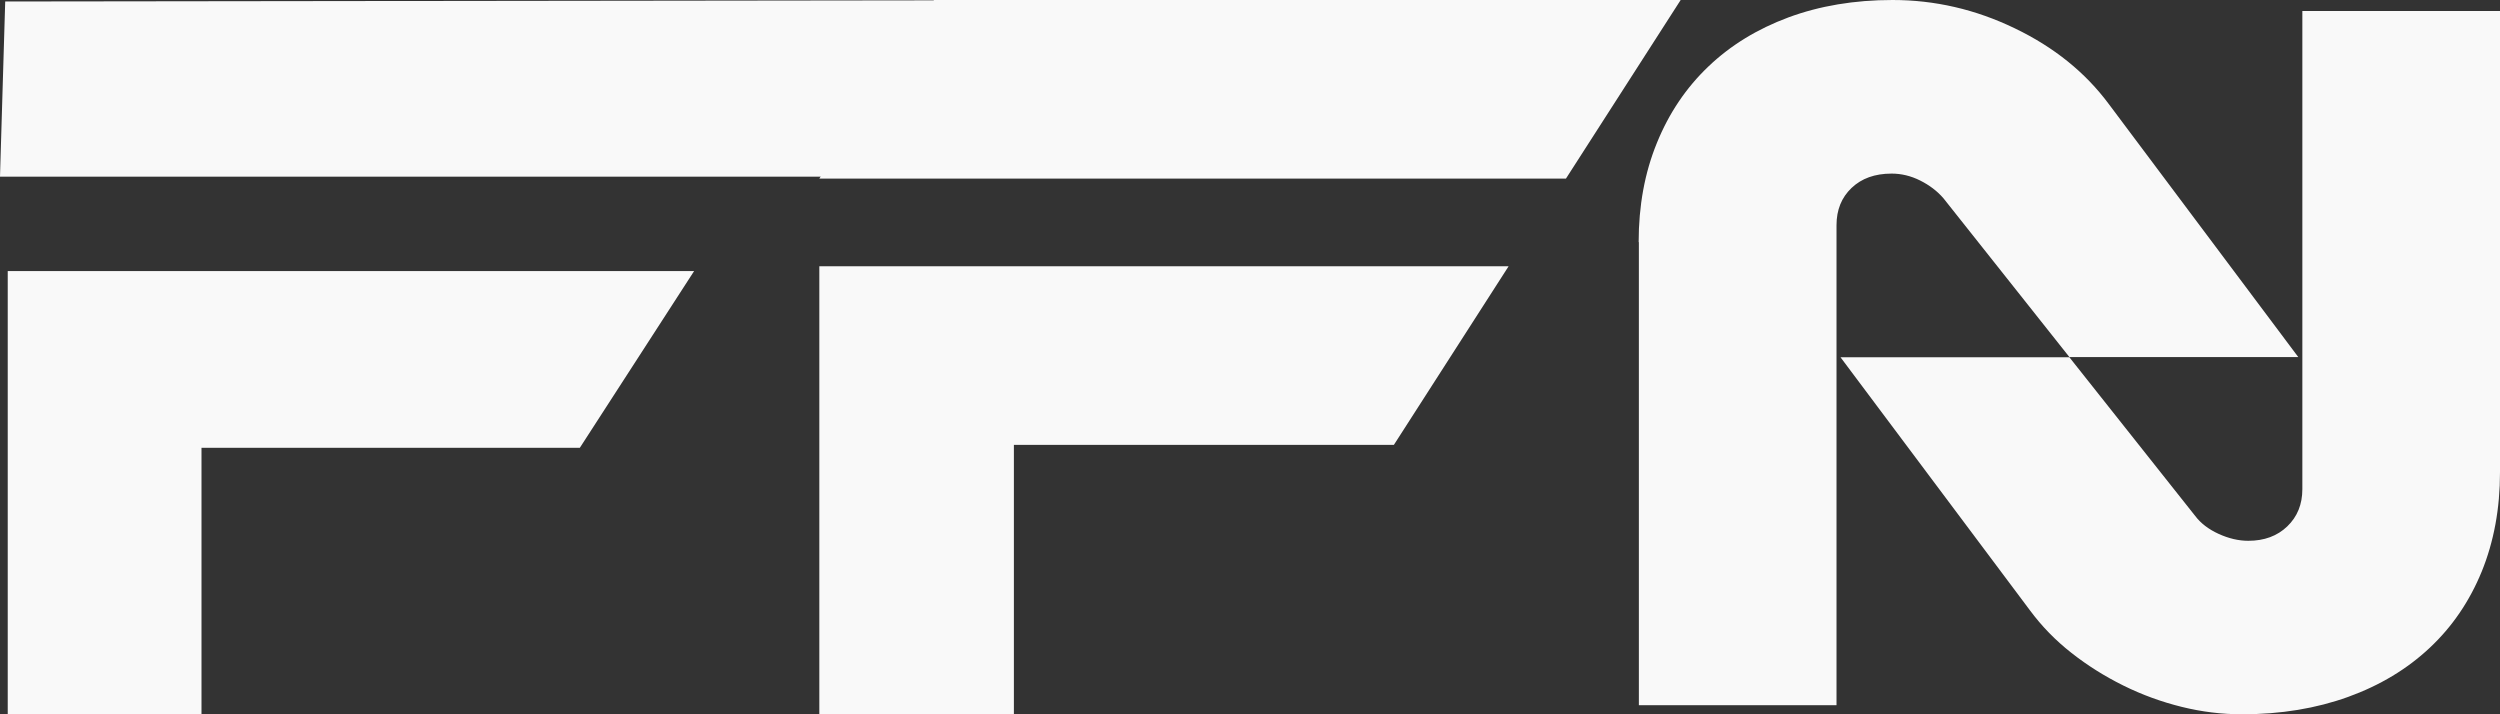 <?xml version="1.0" encoding="UTF-8"?>
<svg xmlns="http://www.w3.org/2000/svg" width="119" height="34" viewBox="0 0 119 34" fill="none">
  <rect x="0" y="0" width="119" height="34" fill="#333333" stroke="none"/>
  <path d="M0.248 0.071L56 0L49.047 8.41H0L0.248 0.071ZM9.591 21.314V34H0.368V12.904H33.039L27.601 21.314H9.591Z" fill="#F9F9F9"></path>
  <path d="M44.461 0H80L74.539 8.501H39L44.461 0ZM48.261 21.177V34H39V12.675H71.809L66.348 21.177H48.261Z" fill="#F9F9F9"></path>
  <path d="M78 11.525C78 9.797 78.288 8.221 78.868 6.804C79.443 5.386 80.262 4.173 81.32 3.165C82.377 2.156 83.645 1.38 85.132 0.827C86.618 0.279 88.266 0 90.084 0C92.097 0 94.037 0.446 95.904 1.348C97.771 2.245 99.263 3.448 100.384 4.959L109.397 16.995H98.502L92.512 9.443C92.214 9.095 91.844 8.816 91.4 8.593C90.957 8.37 90.498 8.263 90.04 8.263C89.246 8.263 88.612 8.491 88.134 8.946C87.656 9.402 87.418 9.992 87.418 10.717V33.568H78.01V11.525H78ZM119 0.525V22.479C119 24.208 118.708 25.784 118.132 27.201C117.552 28.618 116.728 29.831 115.656 30.835C114.584 31.844 113.287 32.624 111.771 33.173C110.25 33.721 108.568 34 106.721 34C105.761 34 104.805 33.884 103.85 33.647C102.89 33.41 101.968 33.075 101.076 32.634C100.184 32.192 99.36 31.676 98.6 31.077C97.84 30.482 97.181 29.803 96.621 29.046L87.608 17.005H98.502L104.493 24.561C104.757 24.91 105.127 25.193 105.605 25.412C106.082 25.63 106.555 25.742 107.018 25.742C107.779 25.742 108.398 25.514 108.876 25.054C109.353 24.594 109.592 24.008 109.592 23.283V0.525H119Z" fill="#F9F9F9"></path>
</svg>

